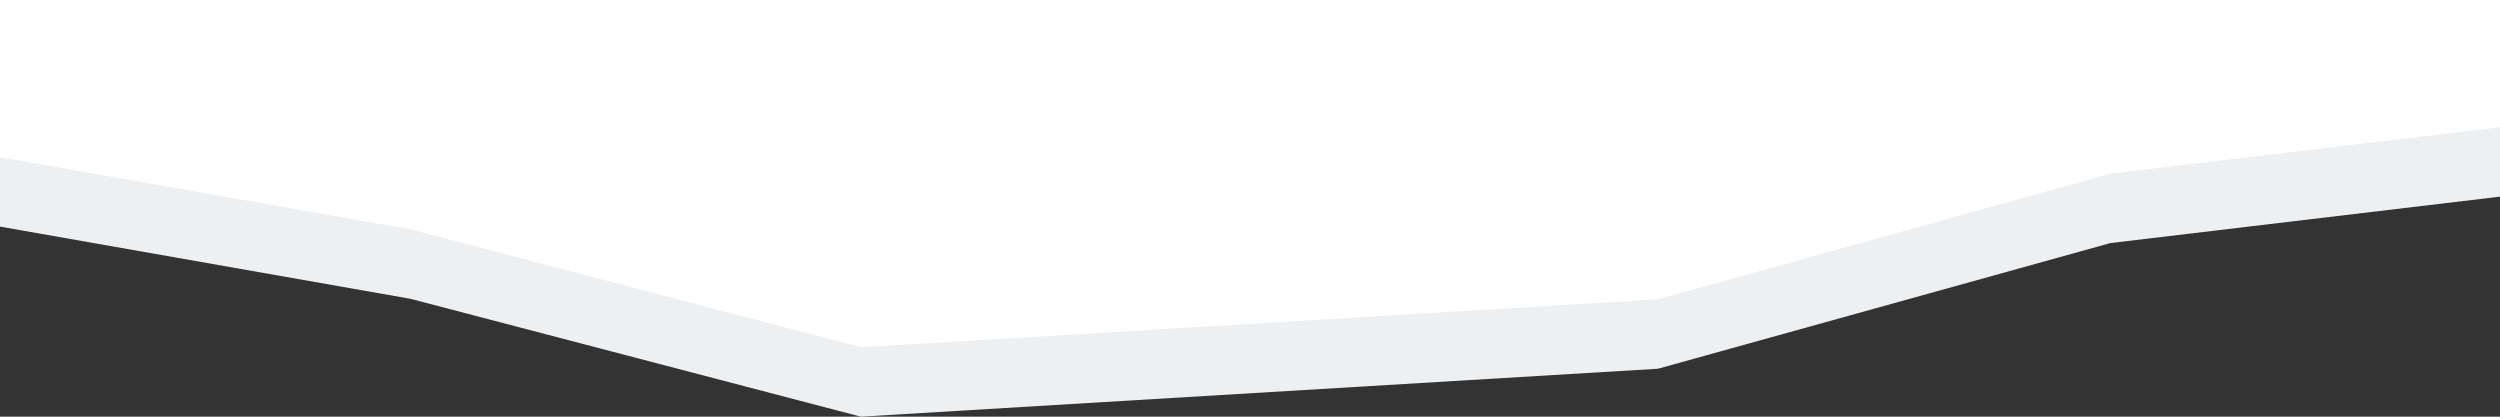 <svg xmlns="http://www.w3.org/2000/svg" width="1440" height="240" viewBox="0 0 1440 240">
  <rect x="0" y="0" width="1440" height="240" fill="#333333" stroke="none"/>
  <g id="cut_w_and_gy_04" transform="translate(0 0)">
    <path id="パス_4299" data-name="パス 4299" d="M0,40v90.519l236.408,41.59L495.855,240l459.1-27.608L1215.615,140,1440,113.263V40Z" fill="#edf0f2"/>
    <path id="パス_4300" data-name="パス 4300" d="M0,0V90.519L236.408,132.11,495.855,200l459.1-27.609L1215.615,100,1440,73.264V0Z" fill="#fff"/>
  </g>
</svg>
